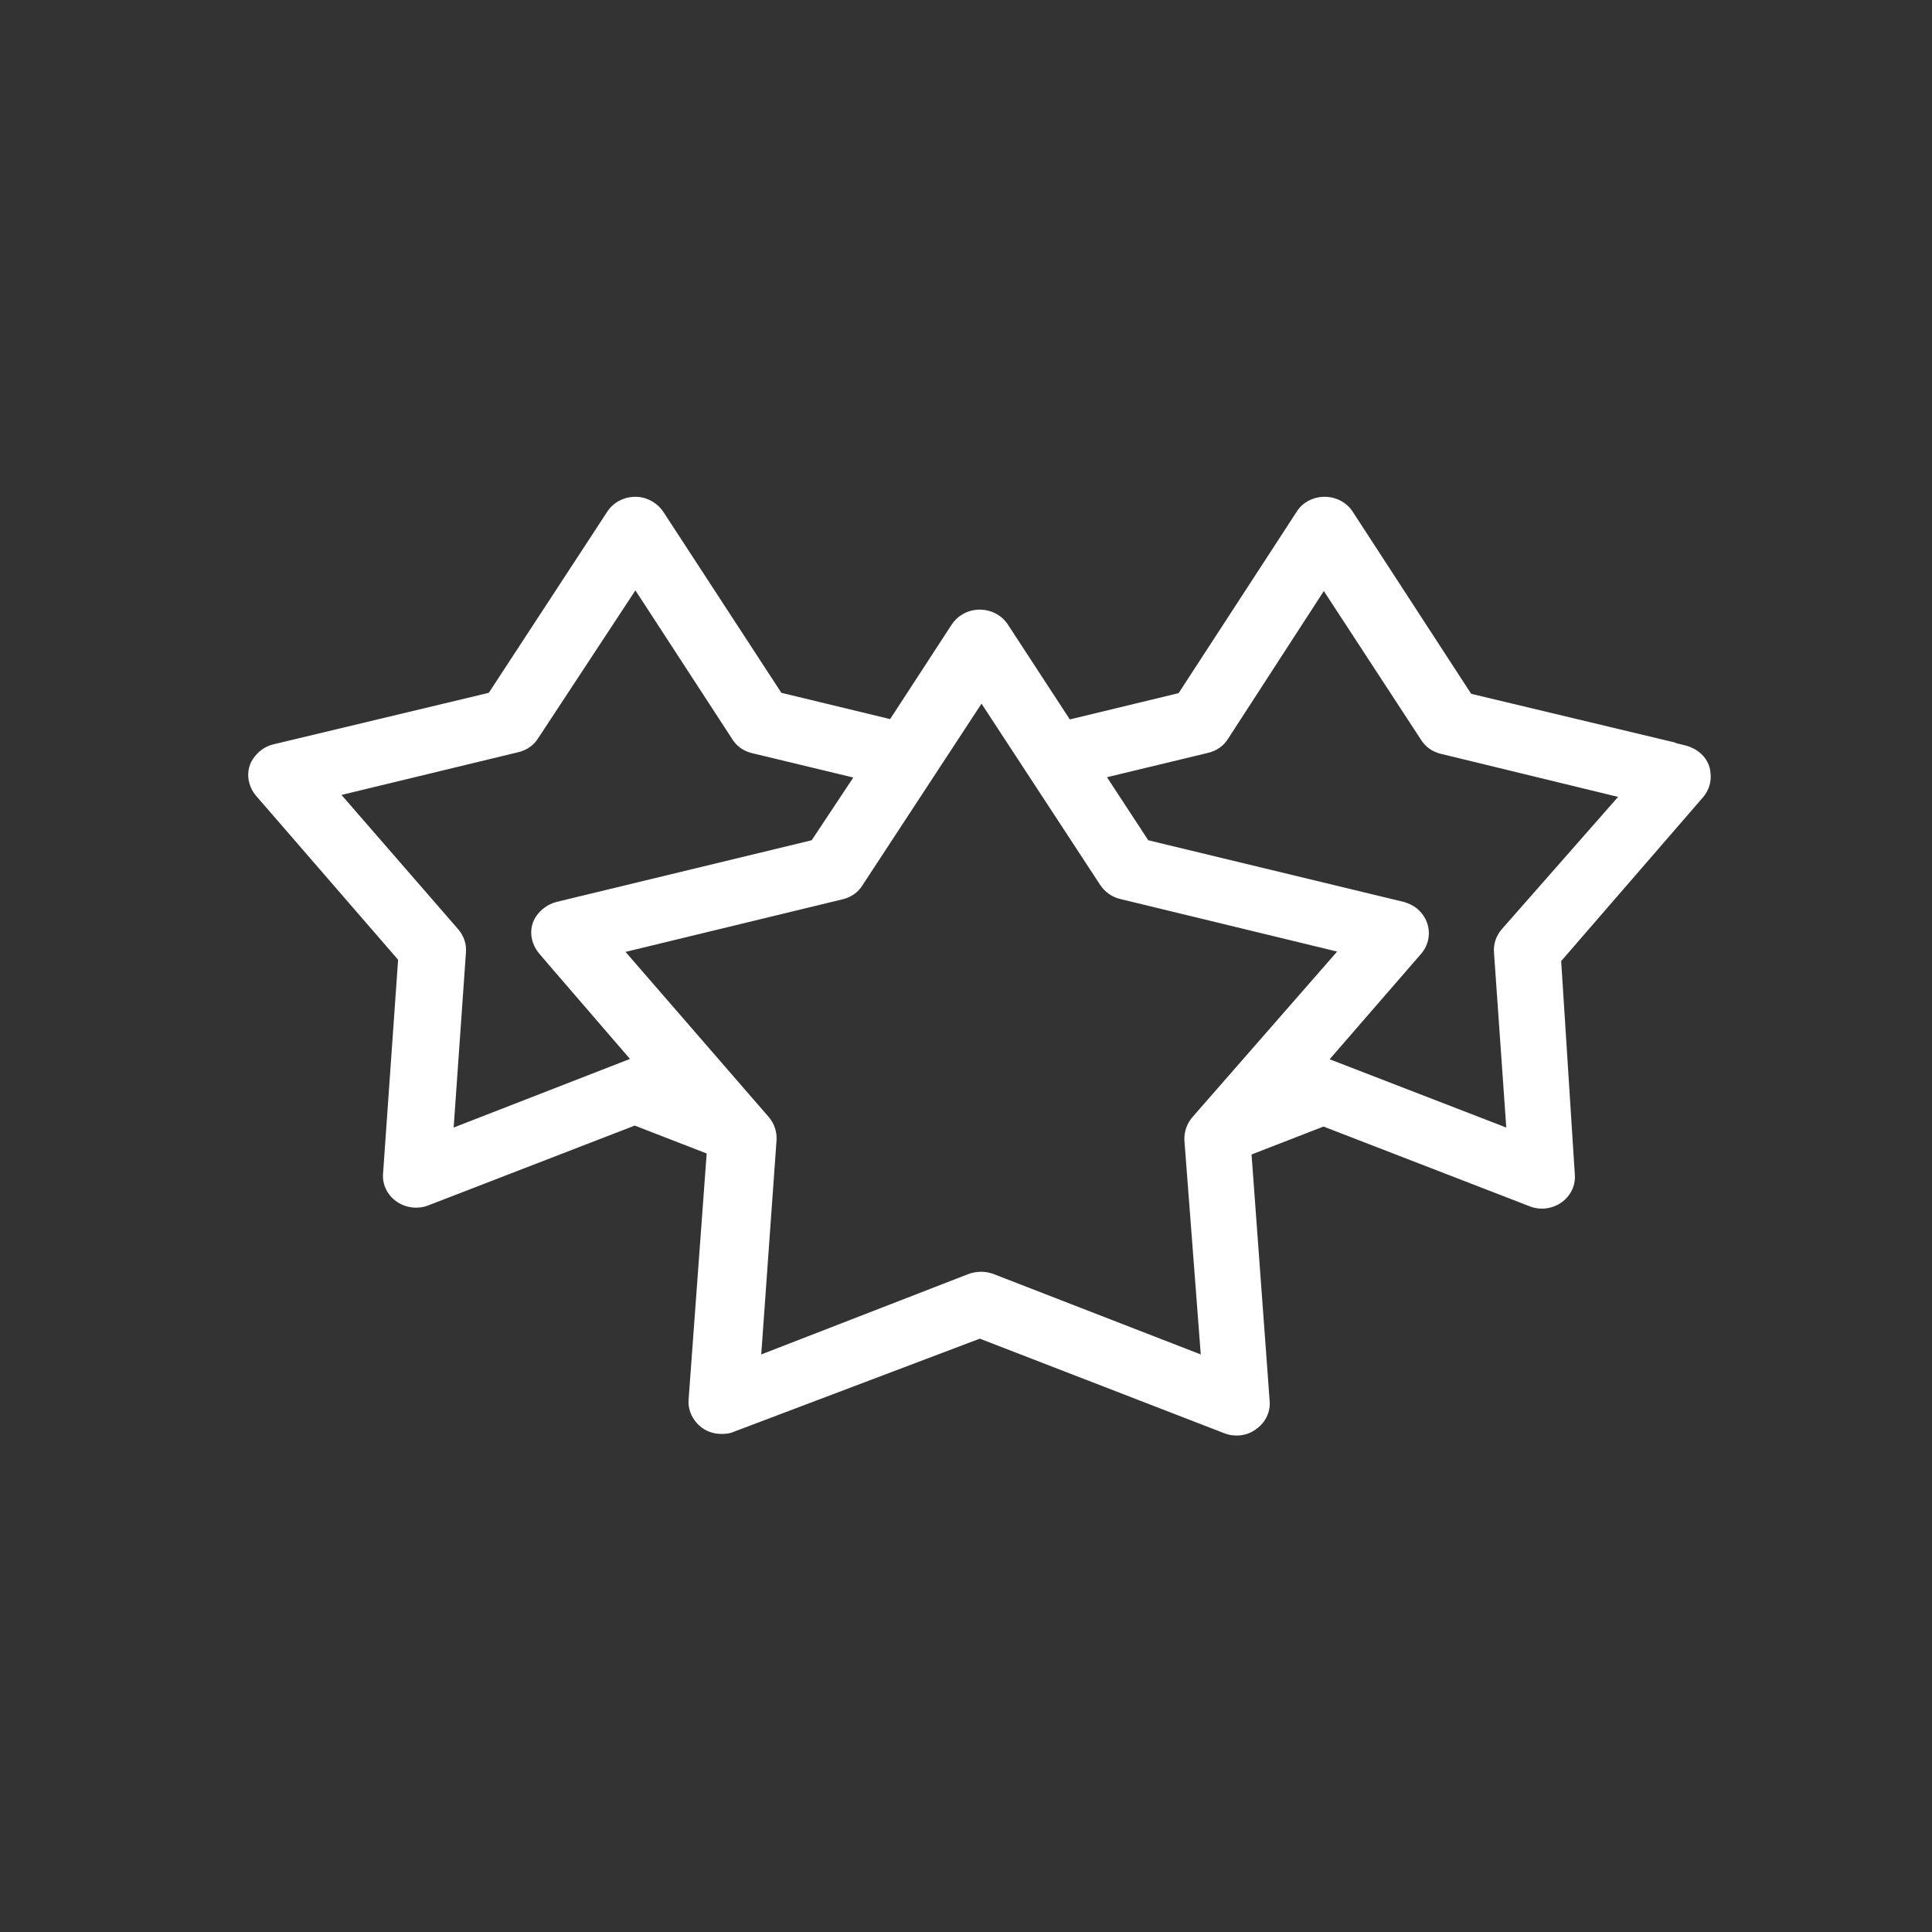 <svg width="70" height="70" viewBox="0 0 70 70" fill="none" xmlns="http://www.w3.org/2000/svg">
<rect x="0" y="0" width="70" height="70" fill="#333333" stroke="none"/>
<g clip-path="url(#clip0_1092_2336)">
<path d="M61.555 27.244C61.419 27.137 61.259 27.065 61.098 27.017L60.715 26.922V26.91L53.303 25.138L49.016 18.547C48.793 18.202 48.41 18 47.99 18C47.583 18 47.187 18.202 46.977 18.547L42.703 25.114L38.761 26.066L36.525 22.64C36.179 22.092 35.426 21.926 34.87 22.259C34.709 22.354 34.573 22.485 34.475 22.64L32.251 26.054L28.31 25.102L24.035 18.547C23.813 18.214 23.43 18 23.022 18C22.602 18 22.219 18.202 21.997 18.547L17.71 25.102L9.902 26.97C9.593 27.041 9.334 27.244 9.161 27.505C8.988 27.767 8.951 28.088 9.037 28.386C9.086 28.552 9.161 28.695 9.272 28.826L14.424 34.774L13.88 42.507C13.843 42.911 14.028 43.292 14.362 43.53C14.559 43.672 14.819 43.756 15.066 43.756C15.227 43.756 15.375 43.732 15.523 43.672L22.997 40.782L25.604 41.793L24.949 50.715C24.925 51.025 25.036 51.322 25.246 51.56C25.456 51.798 25.753 51.941 26.086 51.952C26.259 51.964 26.444 51.941 26.605 51.869L35.5 48.502L44.358 51.929C44.506 51.988 44.655 52.012 44.815 52.012C45.062 52.012 45.322 51.929 45.519 51.774C45.853 51.536 46.038 51.155 46.001 50.751L45.346 41.829L47.953 40.817L55.428 43.708C55.576 43.768 55.724 43.791 55.872 43.791C56.119 43.791 56.379 43.708 56.577 43.565C56.91 43.328 57.095 42.947 57.058 42.542L56.564 34.822L61.716 28.873C61.913 28.635 62.012 28.326 61.975 28.017C61.963 27.719 61.802 27.434 61.555 27.244ZM16.437 40.853L16.882 34.512C16.907 34.203 16.808 33.917 16.61 33.679L12.373 28.802L18.772 27.255C19.081 27.184 19.341 27.006 19.501 26.744L23.022 21.39L26.531 26.78C26.691 27.041 26.951 27.22 27.26 27.291L30.917 28.171L29.409 30.444L20.156 32.68C19.847 32.764 19.588 32.954 19.415 33.215C19.242 33.477 19.205 33.798 19.291 34.096C19.341 34.262 19.415 34.405 19.526 34.536L19.86 34.929L22.825 38.367L16.437 40.853ZM43.197 40.484C42.999 40.722 42.9 41.008 42.913 41.317L43.506 49.074L35.994 46.159C35.71 46.052 35.389 46.052 35.092 46.159L27.581 49.074L28.137 41.293C28.149 40.996 28.05 40.698 27.853 40.472L22.664 34.489L30.521 32.585C30.83 32.514 31.09 32.335 31.25 32.074L35.562 25.495L39.861 32.062C40.034 32.323 40.294 32.502 40.59 32.573L48.447 34.477L43.197 40.484ZM54.402 33.679C54.204 33.917 54.106 34.203 54.13 34.512L54.575 40.853L48.175 38.379L51.499 34.548C51.919 34.048 51.845 33.323 51.326 32.906C51.19 32.799 51.029 32.728 50.869 32.68L41.603 30.444L40.108 28.16L43.765 27.279C44.074 27.208 44.333 27.029 44.494 26.768L47.965 21.414L51.486 26.803C51.647 27.065 51.907 27.244 52.215 27.315L58.627 28.873L54.402 33.679Z" fill="white"/>
</g>
<defs>
<clipPath id="clip0_1092_2336">
<rect width="53" height="34" fill="white" transform="translate(9 18)"/>
</clipPath>
</defs>
</svg>
